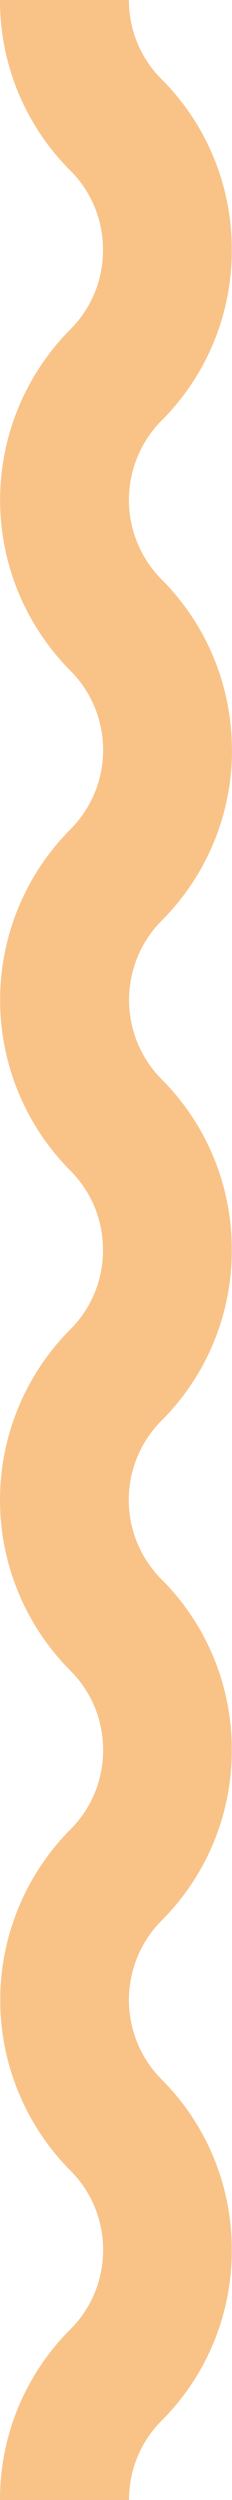 <svg xmlns="http://www.w3.org/2000/svg" xmlns:xlink="http://www.w3.org/1999/xlink" width="7.808" height="83.929" viewBox="0 0 7.808 83.929">
  <defs>
    <clipPath id="clip-path">
      <rect id="Rectangle_152" data-name="Rectangle 152" width="83.93" height="7.808" transform="translate(0 0)" fill="#f9c388"/>
    </clipPath>
  </defs>
  <g id="Group_480" data-name="Group 480" transform="translate(19.939 -84.939)">
    <g id="Group_479" data-name="Group 479" transform="translate(-19.939 168.869) rotate(-90)" clip-path="url(#clip-path)">
      <path id="Path_990" data-name="Path 990" d="M58.751,7.808a8.082,8.082,0,0,1-5.731-2.369,3.782,3.782,0,0,0-5.323,0A8.05,8.05,0,0,1,41.965,7.8a8.05,8.05,0,0,1-5.731-2.366,3.769,3.769,0,0,0-5.323,0A8.05,8.05,0,0,1,25.179,7.8a8.05,8.05,0,0,1-5.731-2.366,3.782,3.782,0,0,0-5.323,0A8.05,8.05,0,0,1,8.393,7.8,8.05,8.05,0,0,1,2.662,5.438,3.737,3.737,0,0,0,0,4.343V0A8.05,8.05,0,0,1,5.731,2.369a3.736,3.736,0,0,0,2.662,1.1,3.736,3.736,0,0,0,2.661-1.095,8.125,8.125,0,0,1,11.463,0,3.736,3.736,0,0,0,2.661,1.095A3.736,3.736,0,0,0,27.841,2.37a8.116,8.116,0,0,1,11.463,0,3.736,3.736,0,0,0,2.662,1.095A3.736,3.736,0,0,0,44.626,2.37a8.124,8.124,0,0,1,11.463,0,3.769,3.769,0,0,0,5.323,0,8.124,8.124,0,0,1,11.463,0,3.737,3.737,0,0,0,2.662,1.095A3.736,3.736,0,0,0,78.2,2.37,8.05,8.05,0,0,1,83.93,0v4.34a3.736,3.736,0,0,0-2.661,1.1A8.05,8.05,0,0,1,75.537,7.8a8.051,8.051,0,0,1-5.731-2.366,3.782,3.782,0,0,0-5.323,0,8.082,8.082,0,0,1-5.731,2.37" transform="translate(0 0)" fill="#f9c388"/>
    </g>
  </g>
</svg>
